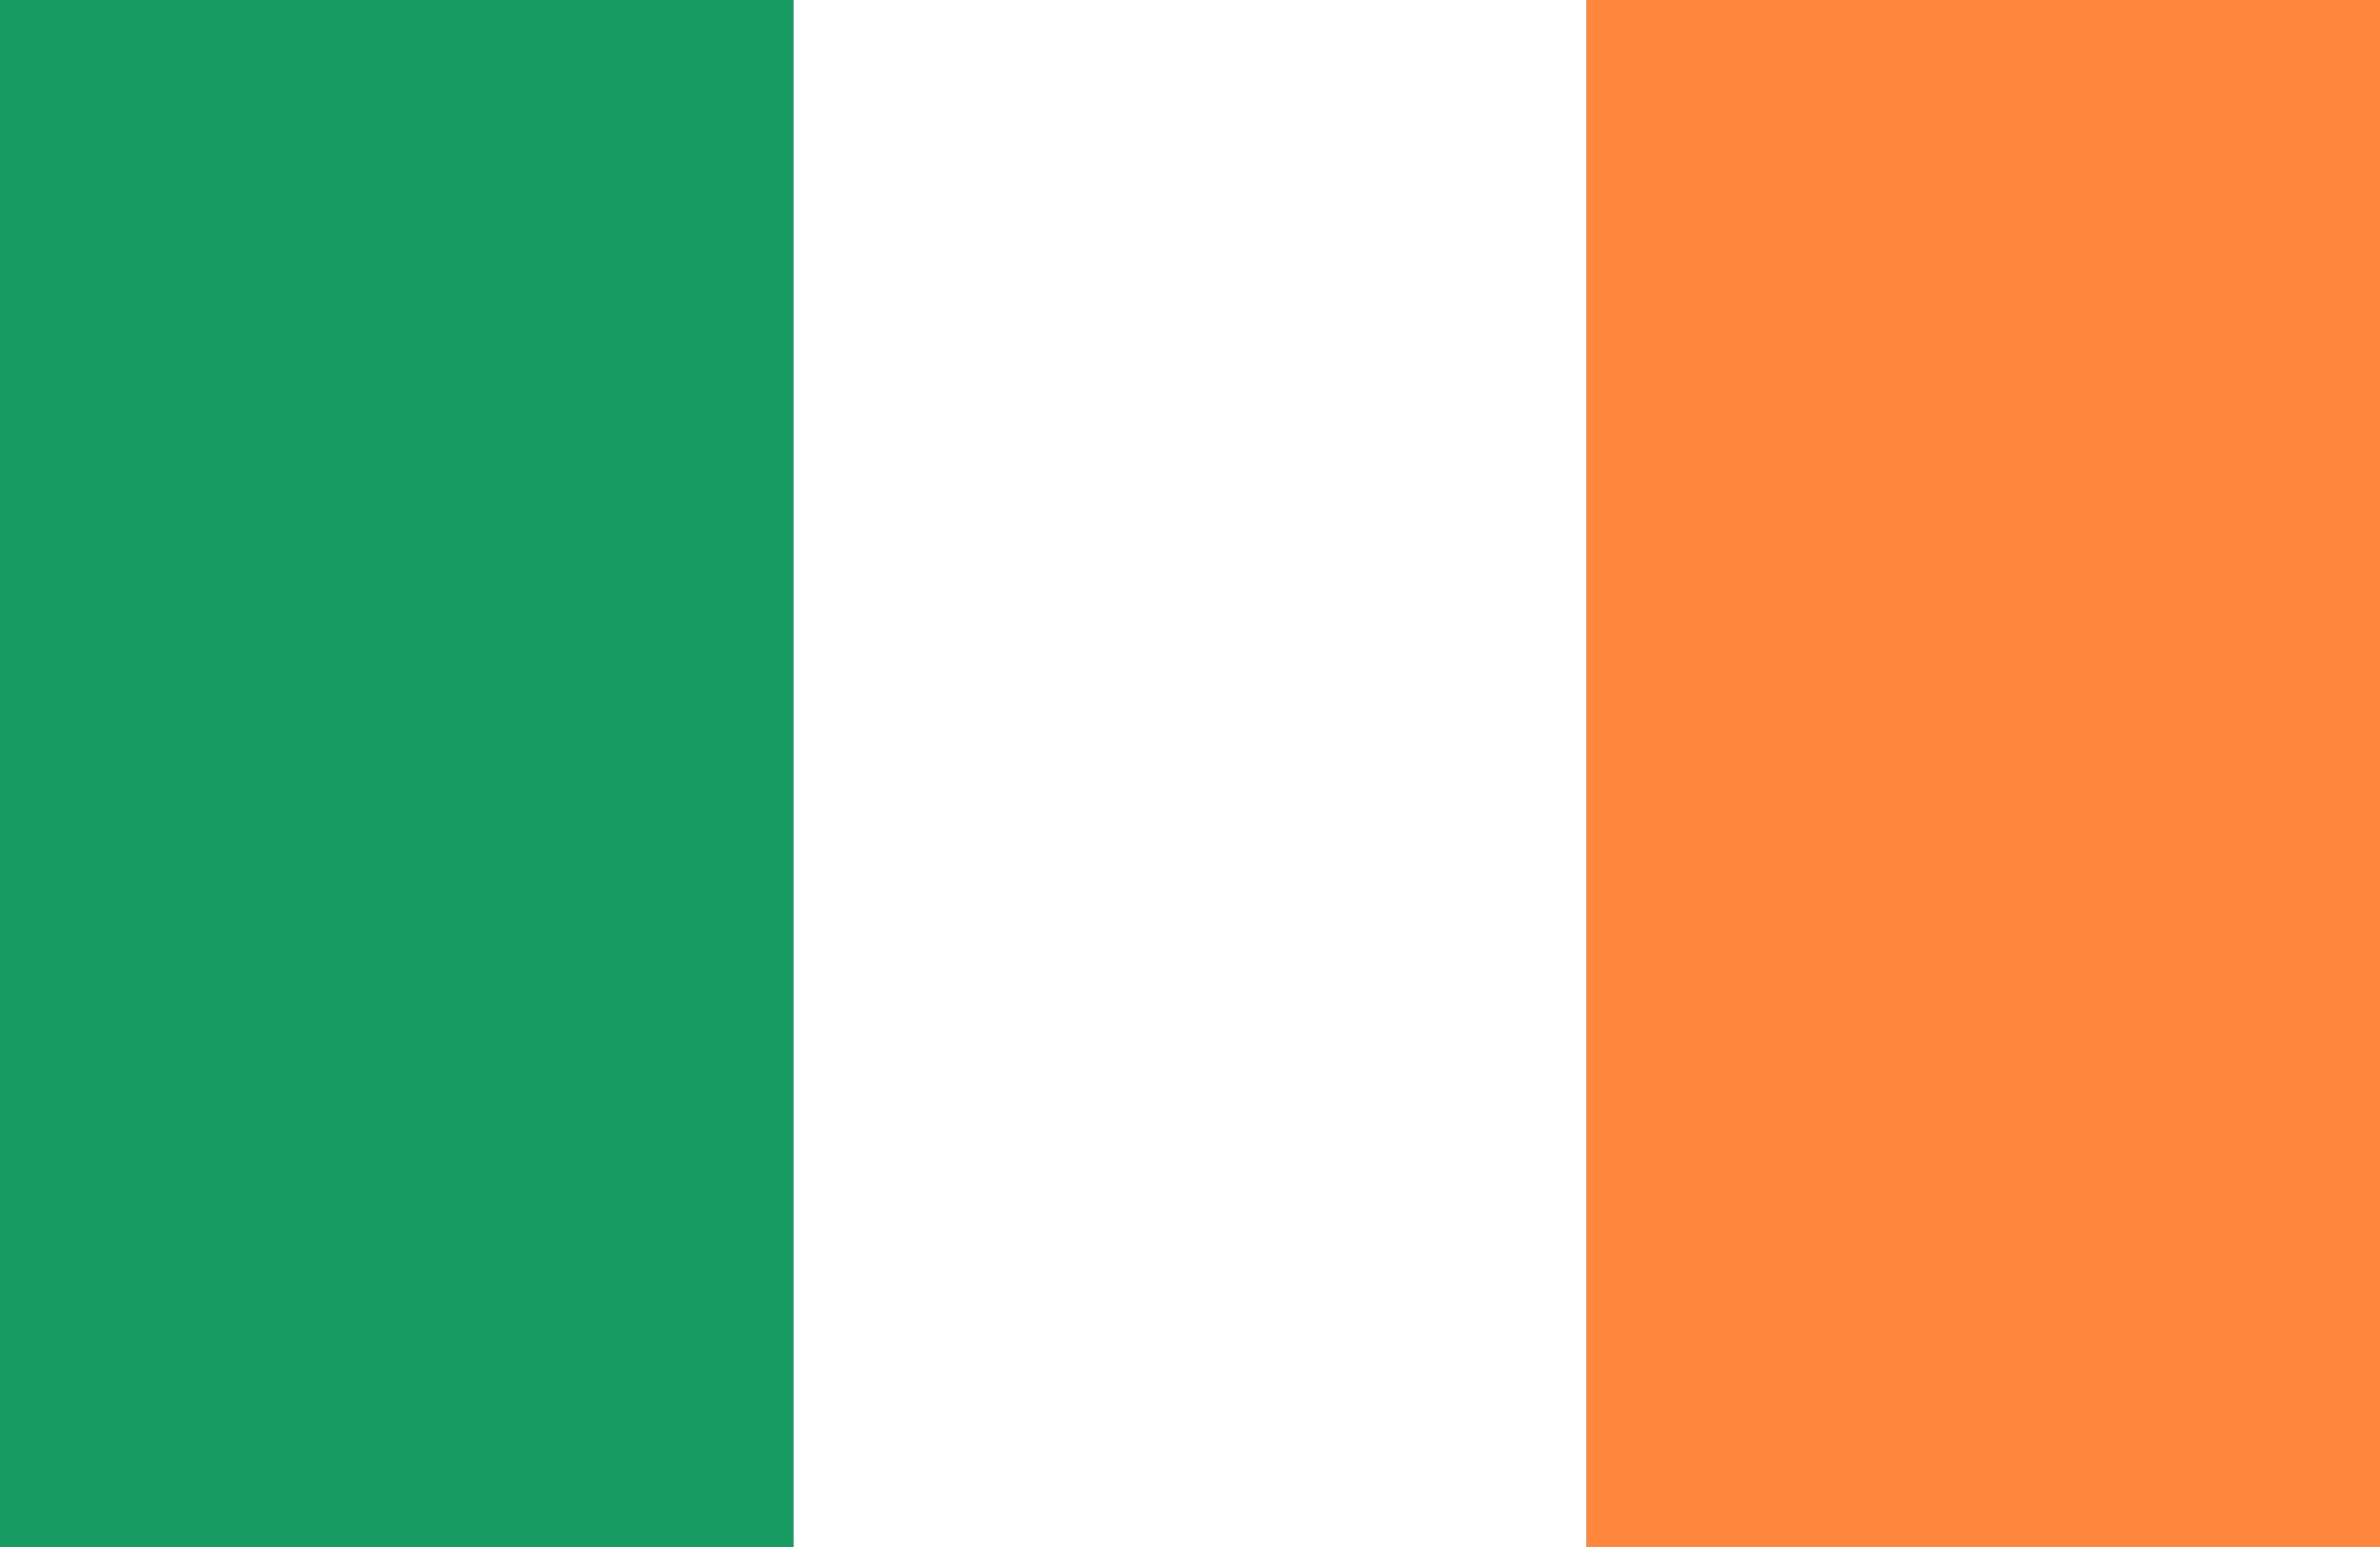 <?xml version="1.0" encoding="UTF-8"?><svg id="Capa_1" xmlns="http://www.w3.org/2000/svg" viewBox="0 0 48.189 31.323"><rect x="0" y="0" width="48.189" height="31.323" fill="#333333" stroke="none"/><rect x="16.063" y="0" width="16.063" height="31.323" fill="#fff"/><rect y="0" width="16.063" height="31.323" fill="#169b62"/><rect x="32.126" y="0" width="16.063" height="31.323" fill="#ff883e"/></svg>